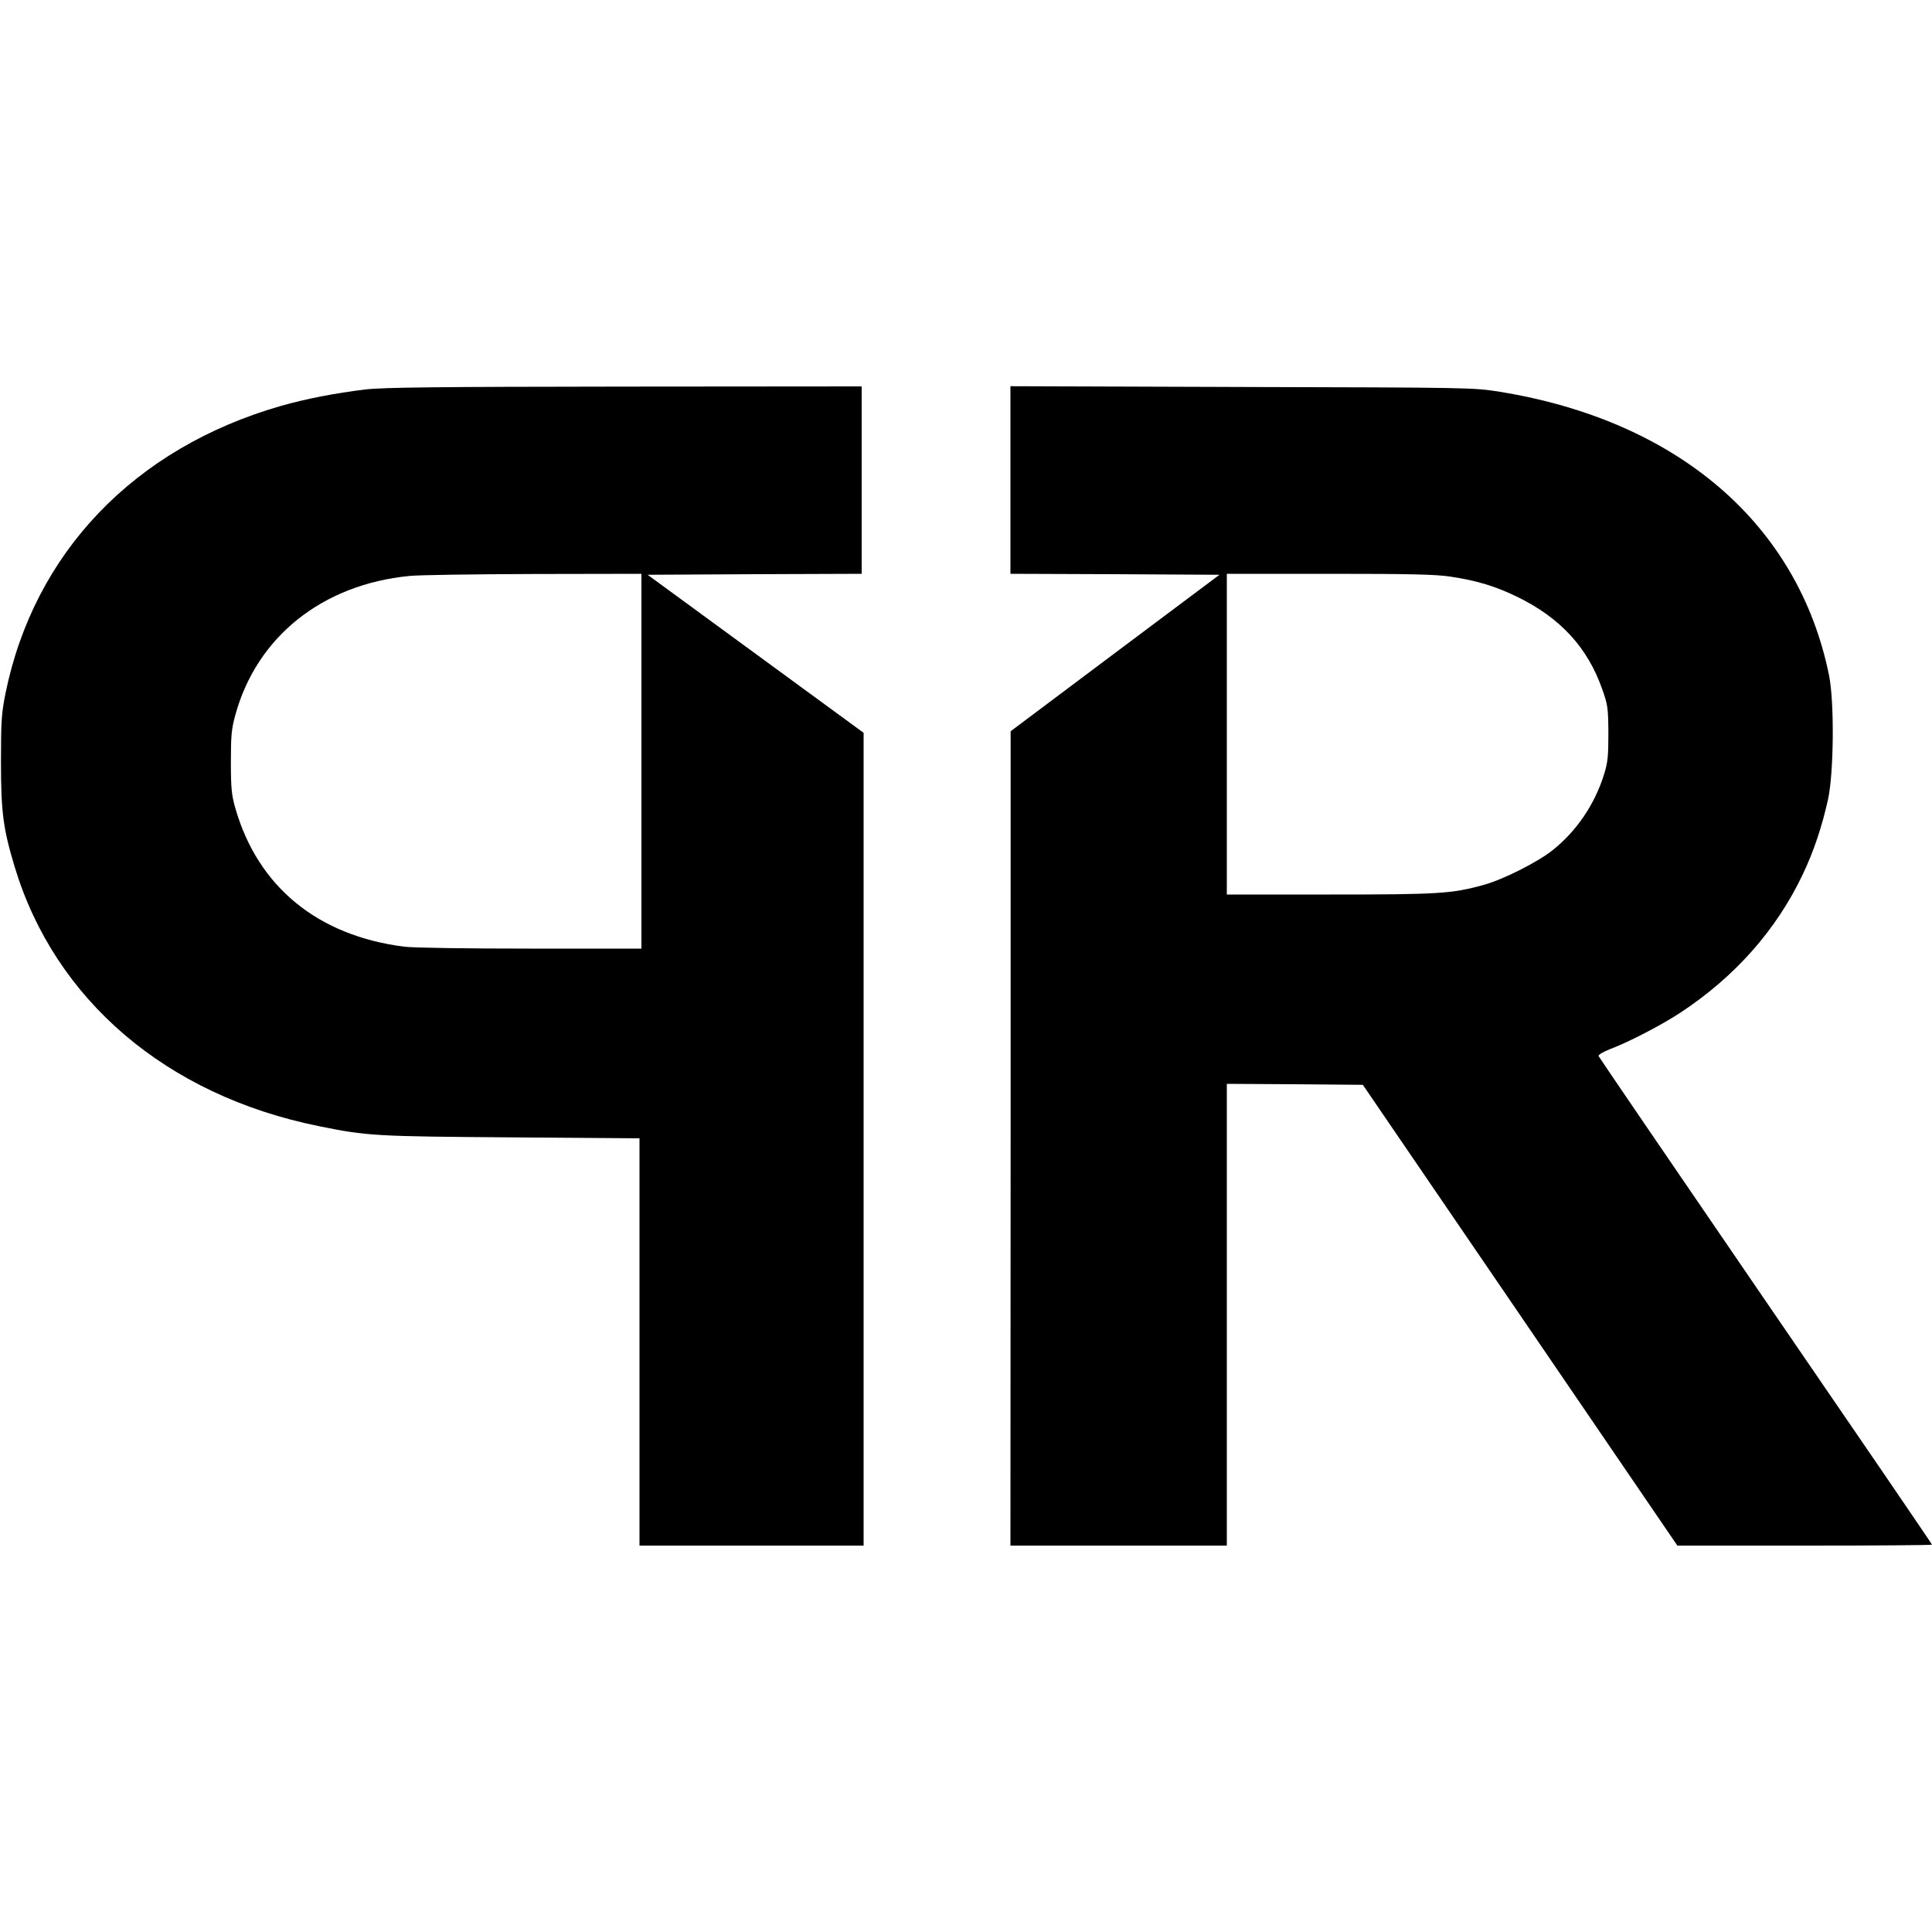 <?xml version="1.0" standalone="no"?>
<!DOCTYPE svg PUBLIC "-//W3C//DTD SVG 20010904//EN"
 "http://www.w3.org/TR/2001/REC-SVG-20010904/DTD/svg10.dtd">
<svg version="1.0" xmlns="http://www.w3.org/2000/svg"
 width="1000pt" height="1000pt" viewBox="0 0 1000 1000"
 preserveAspectRatio="xMidYMid meet">
<g transform="translate(0,1000) scale(0.1,-0.1)"
fill="#000000" stroke="none">
<path d="M1890 7984 c-156 -19 -306 -48 -436 -85 -759 -218 -1278 -760 -1426
-1490 -20 -100 -23 -143 -23 -349 0 -263 11 -348 71 -547 208 -689 786 -1183
1575 -1342 249 -51 296 -53 997 -58 l662 -5 0 -1054 0 -1054 580 0 580 0 0
2103 0 2104 -559 409 -559 409 554 3 554 2 0 485 0 485 -1227 -1 c-976 -1
-1252 -4 -1343 -15z m1430 -1924 l0 -970 -573 0 c-333 0 -607 4 -655 10 -448
57 -757 310 -874 717 -19 66 -23 103 -23 238 0 136 3 172 23 244 111 405 450
676 902 720 47 5 336 9 643 10 l557 1 0 -970z"/>
<path d="M5230 7515 l0 -485 541 -2 541 -3 -541 -405 -540 -405 0 -2107 -1
-2108 560 0 560 0 0 1195 0 1195 352 -2 352 -3 814 -1192 814 -1193 659 0
c362 0 659 2 659 5 0 3 -387 570 -861 1261 -473 691 -862 1261 -865 1268 -2 6
22 21 58 35 102 39 266 124 368 191 280 185 493 425 630 712 58 121 101 251
132 391 30 140 33 503 5 642 -159 781 -781 1317 -1703 1467 -138 22 -151 22
-1336 25 l-1198 4 0 -486z m2280 -500 c138 -21 232 -50 345 -105 222 -109 362
-261 438 -477 29 -82 31 -97 32 -228 0 -119 -3 -151 -23 -215 -48 -153 -141
-291 -265 -390 -76 -61 -255 -152 -357 -180 -165 -46 -234 -50 -797 -50 l-533
0 0 830 0 830 533 0 c416 0 553 -3 627 -15z"/>
</g>
</svg>
